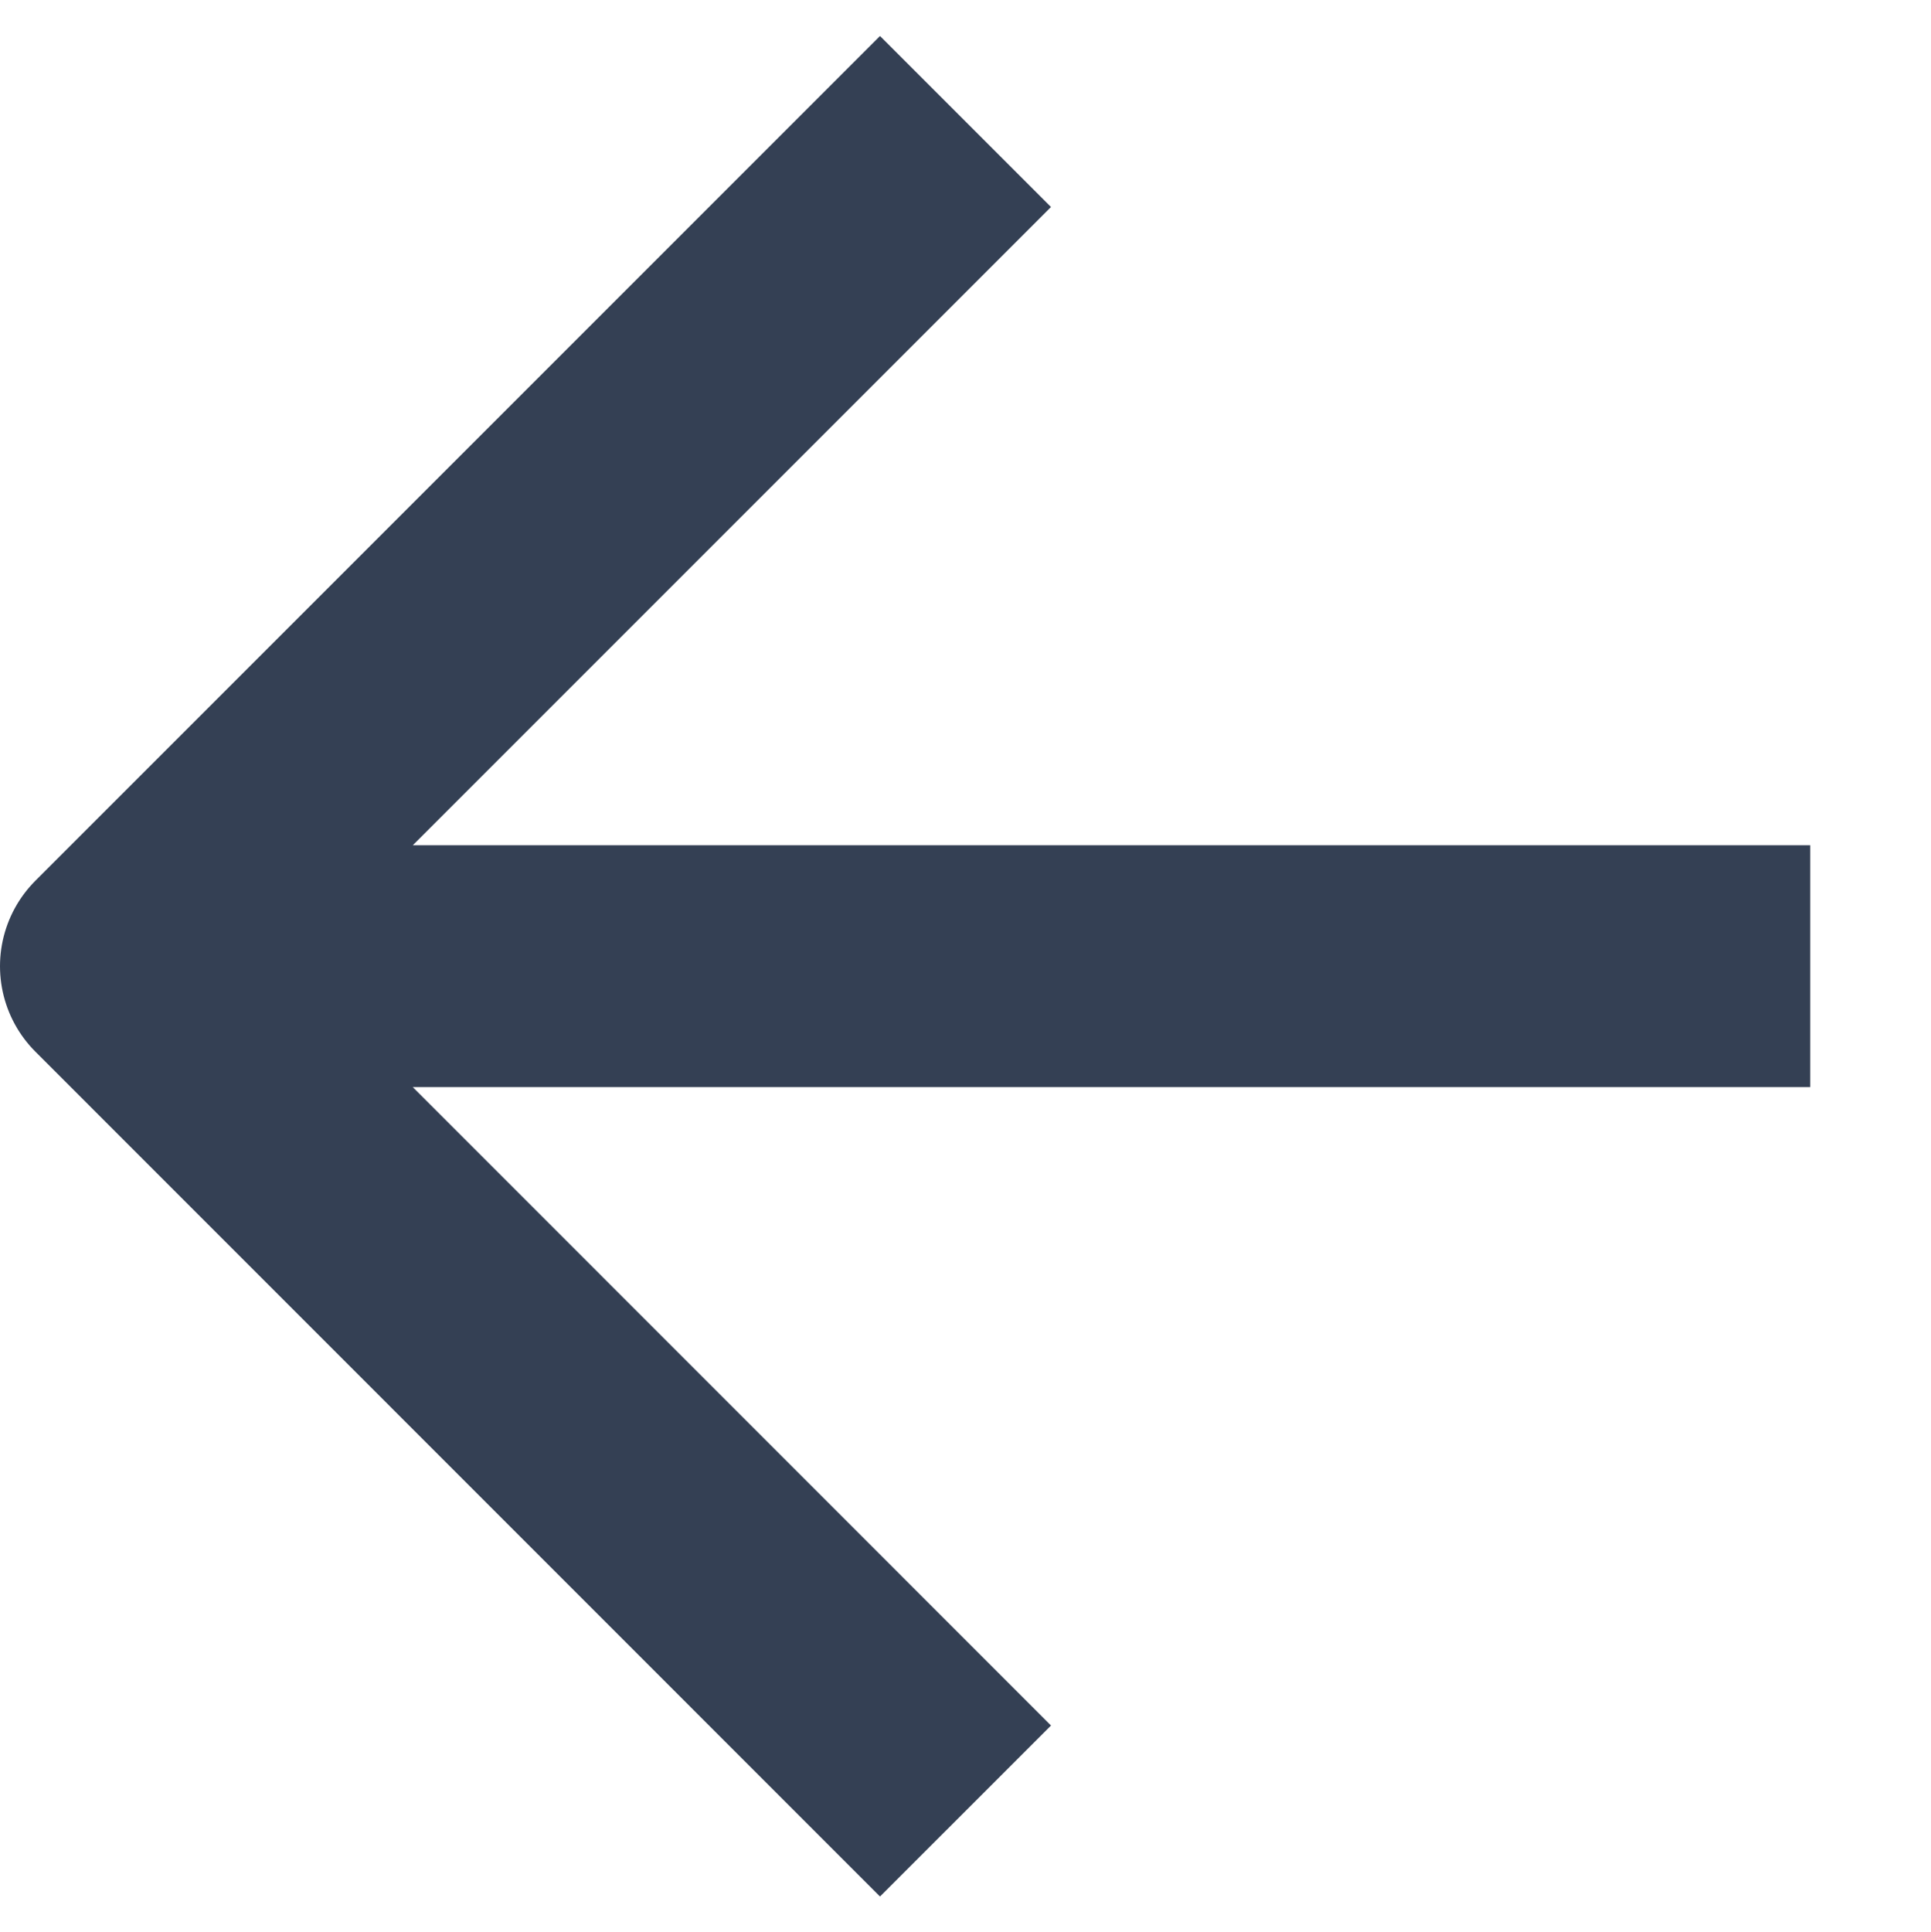 <svg width="13.336" height="13.344" viewBox="0 0 13.336 13.344" fill="none" xmlns="http://www.w3.org/2000/svg" xmlns:xlink="http://www.w3.org/1999/xlink">
	<desc>
			Created with Pixso.
	</desc>
	<defs/>
	<path id="Icon" d="M12.502 6.672L0.835 6.672M6.668 12.506L0.835 6.672L6.668 0.839" stroke="#344054" stroke-opacity="1" stroke-width="1.67" stroke-linejoin="round"/>
</svg>
